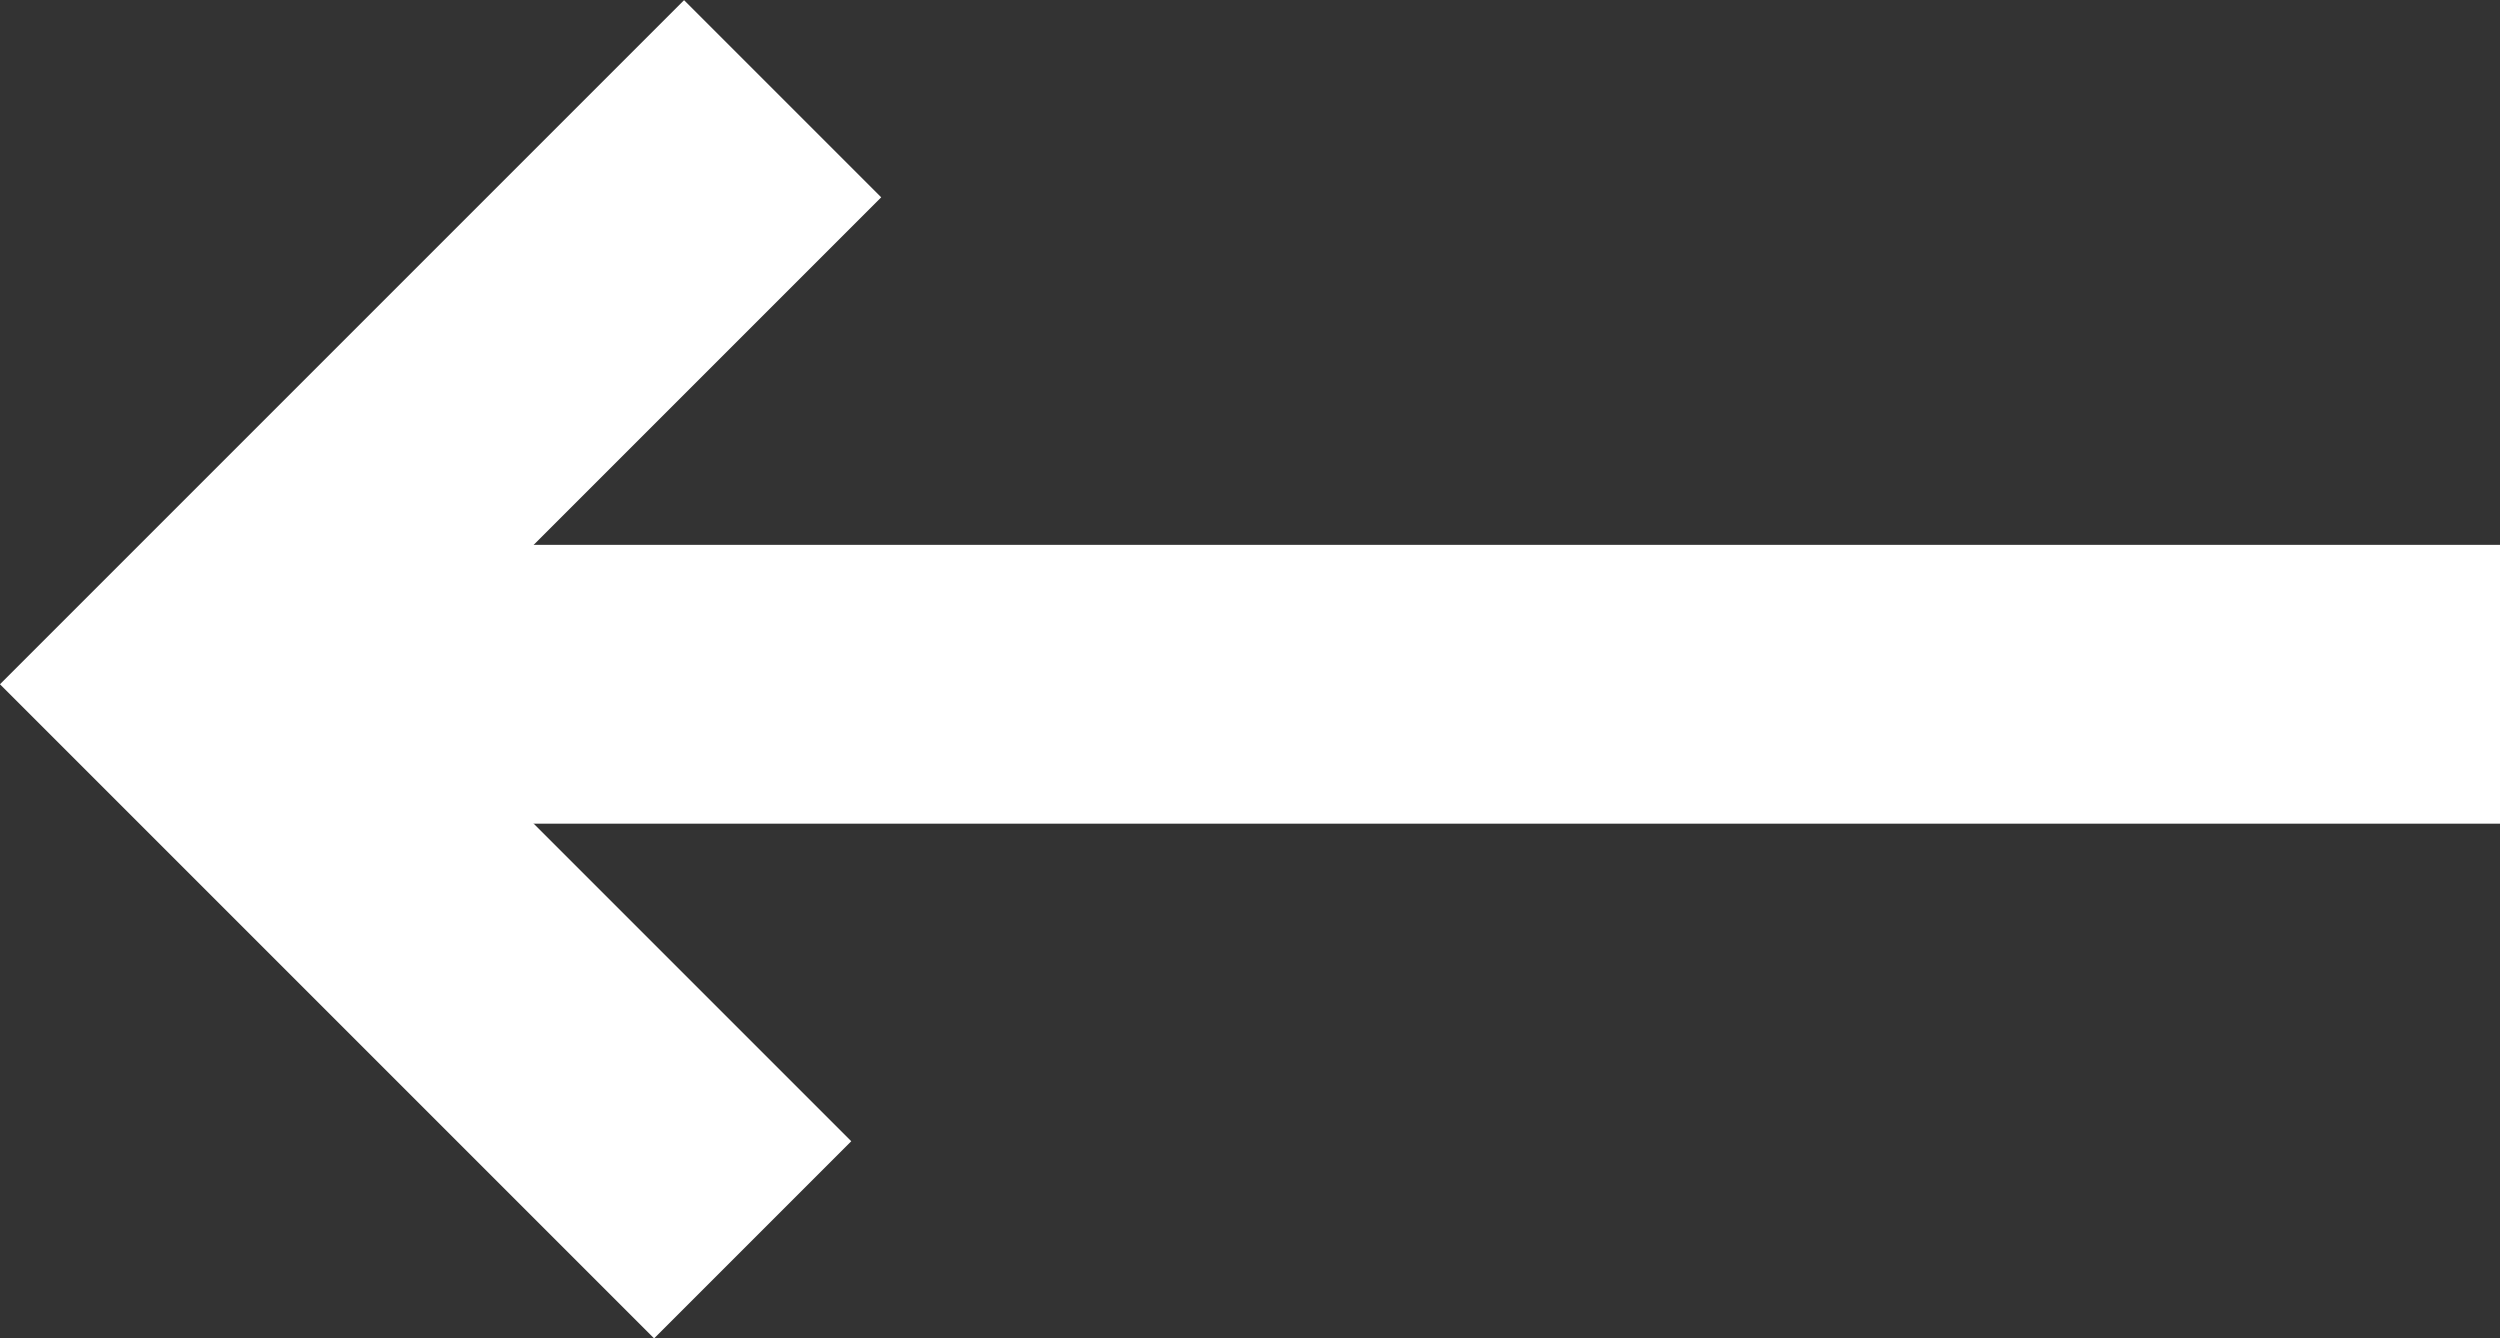 <svg xmlns="http://www.w3.org/2000/svg" width="44.833" height="24.002" viewBox="0 0 44.833 24.002">
  <rect x="0" y="0" width="44.833" height="24.002" fill="#333333" stroke="none"/>
  <g id="그룹_337" data-name="그룹 337" transform="translate(-494.145 -230.689)">
    <path id="패스_155" data-name="패스 155" d="M507.643,252.923l-9.963-9.963,10.5-10.5" fill="none" stroke="#fff" stroke-miterlimit="10" stroke-width="5"/>
    <line id="선_15" data-name="선 15" x2="41.297" transform="translate(497.681 242.96)" fill="none" stroke="#fff" stroke-miterlimit="10" stroke-width="5"/>
  </g>
</svg>
